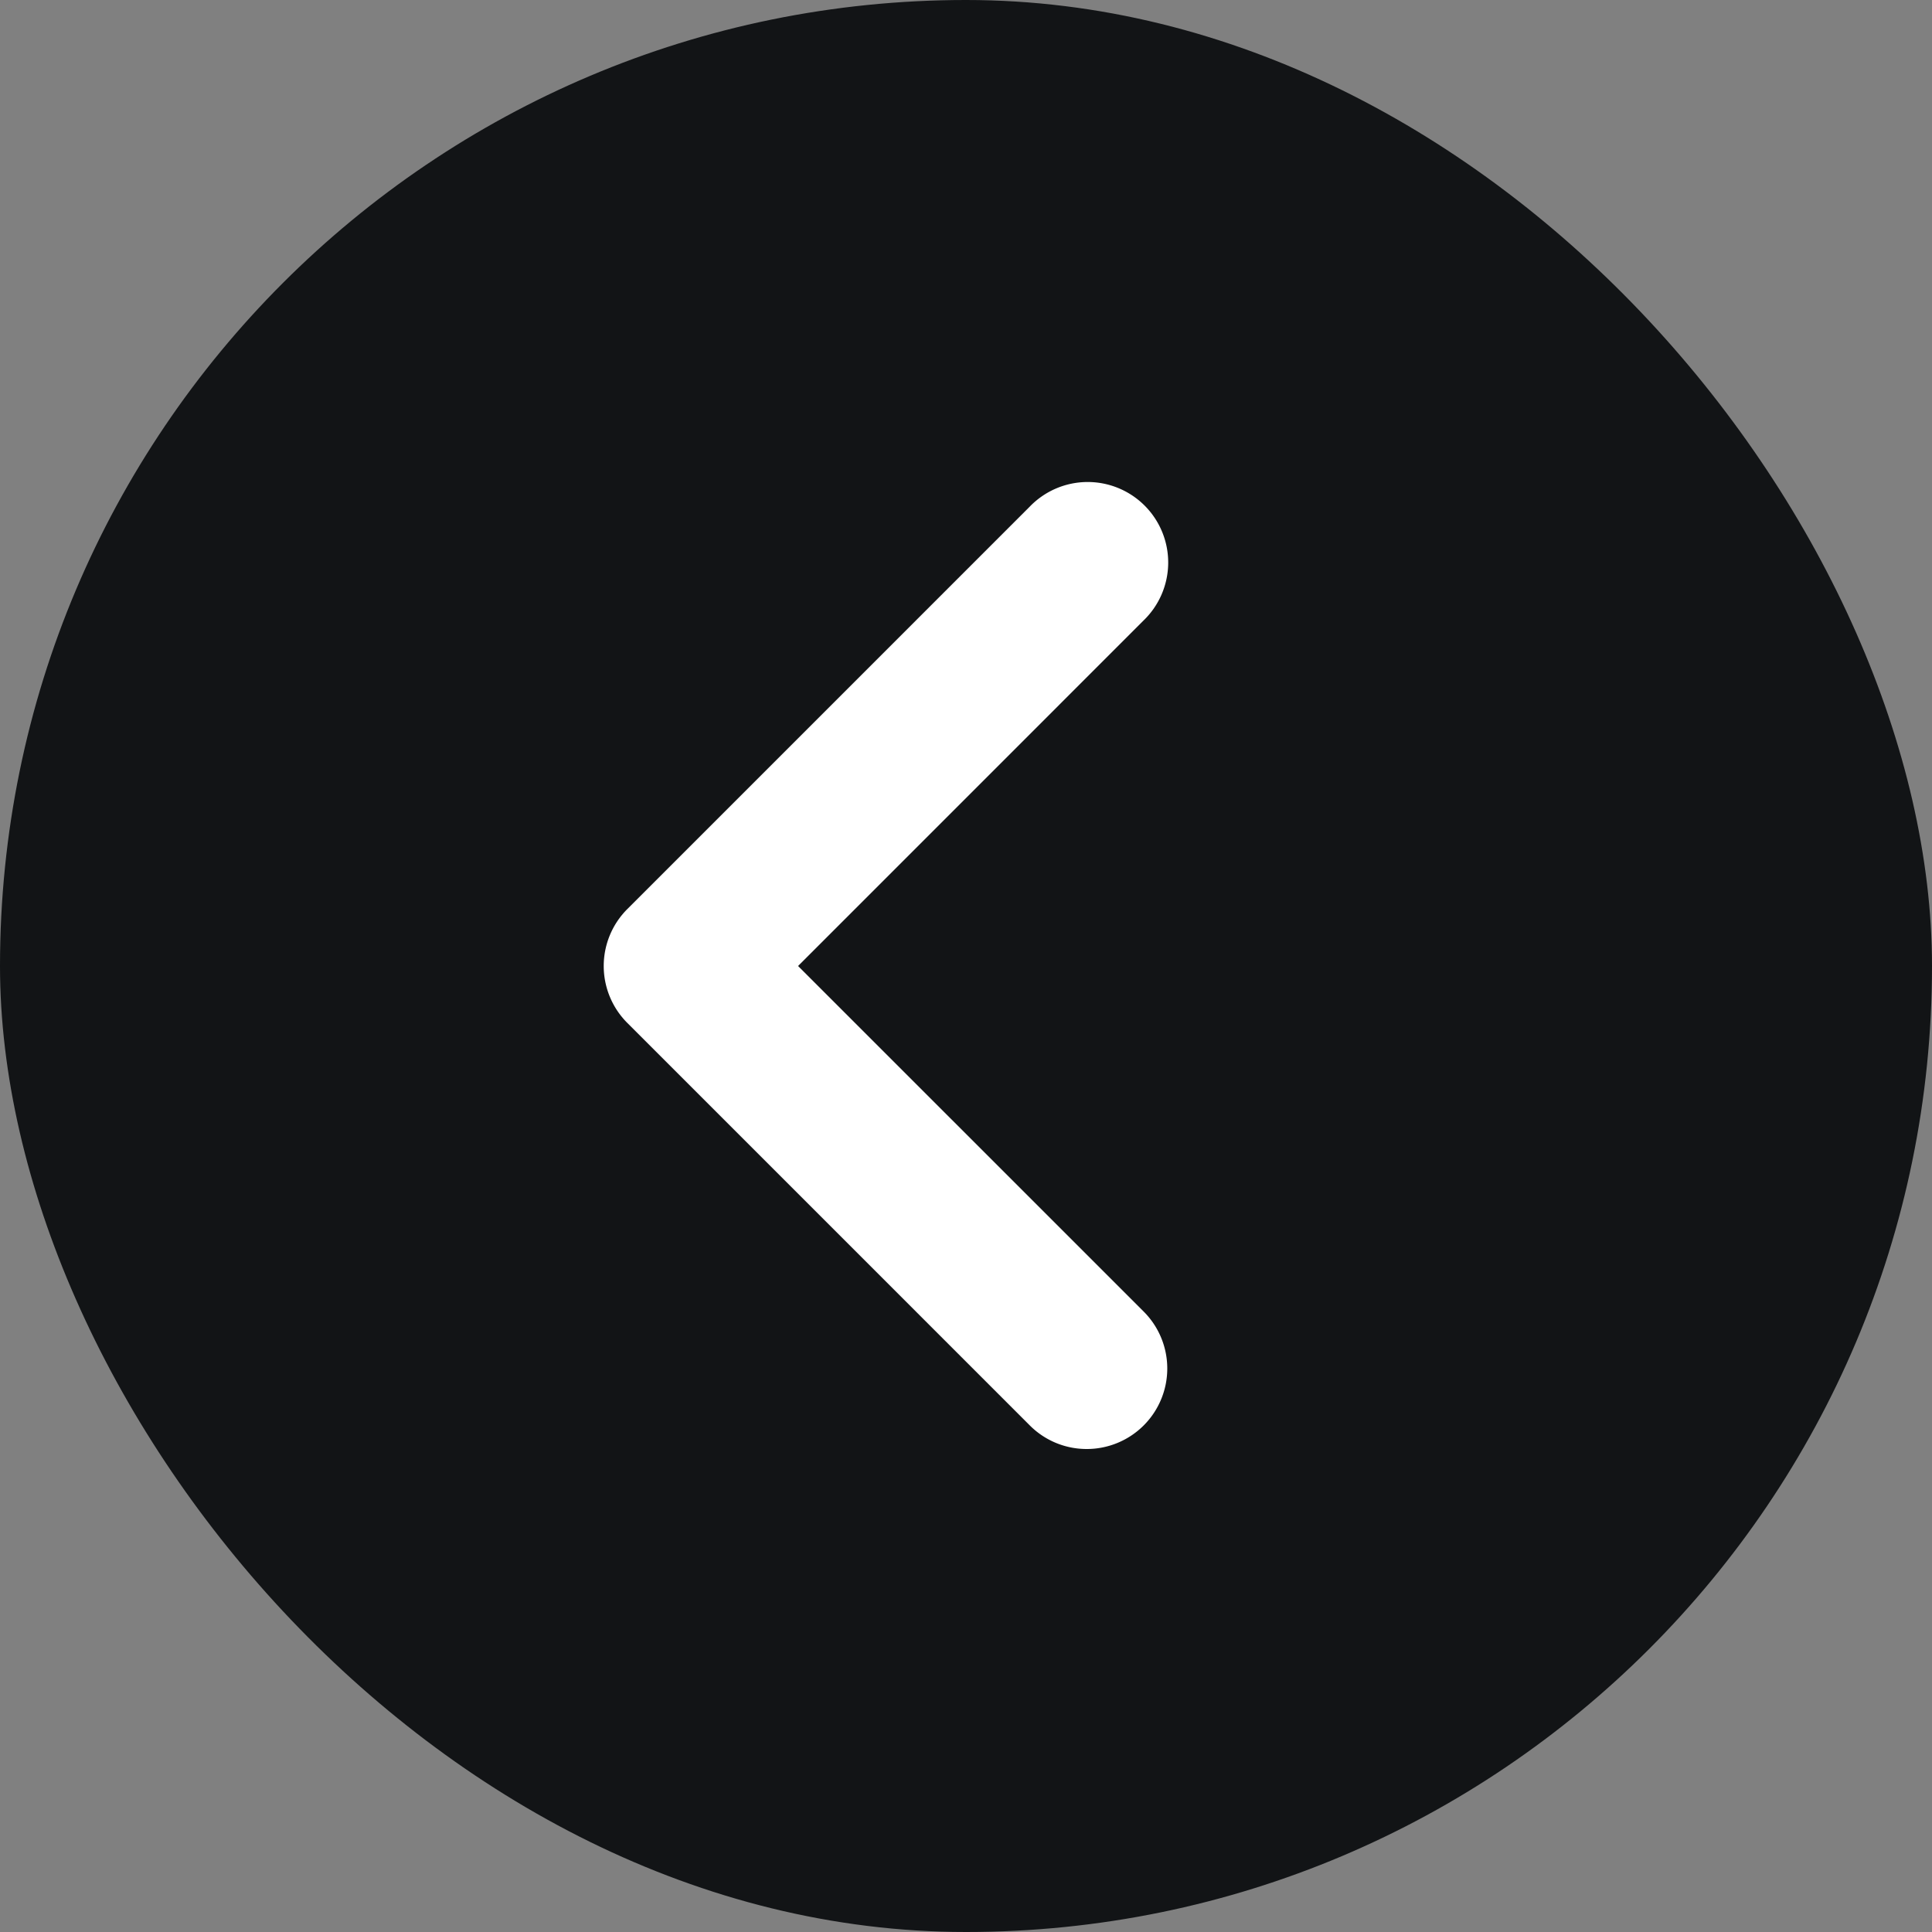<svg width="48" height="48" fill="none" xmlns="http://www.w3.org/2000/svg"><rect width="100%" height="100%" fill="#808080" stroke="none"/><rect width="48" height="48" rx="24" fill="#121416"/><path d="M27 36a1.992 1.992 0 0 1-1.415-.586l-10-10a2 2 0 0 1 0-2.828l10-10a2 2 0 1 1 2.828 2.828L19.828 24l8.588 8.587A2 2 0 0 1 26.999 36Z" fill="#fff"/></svg>